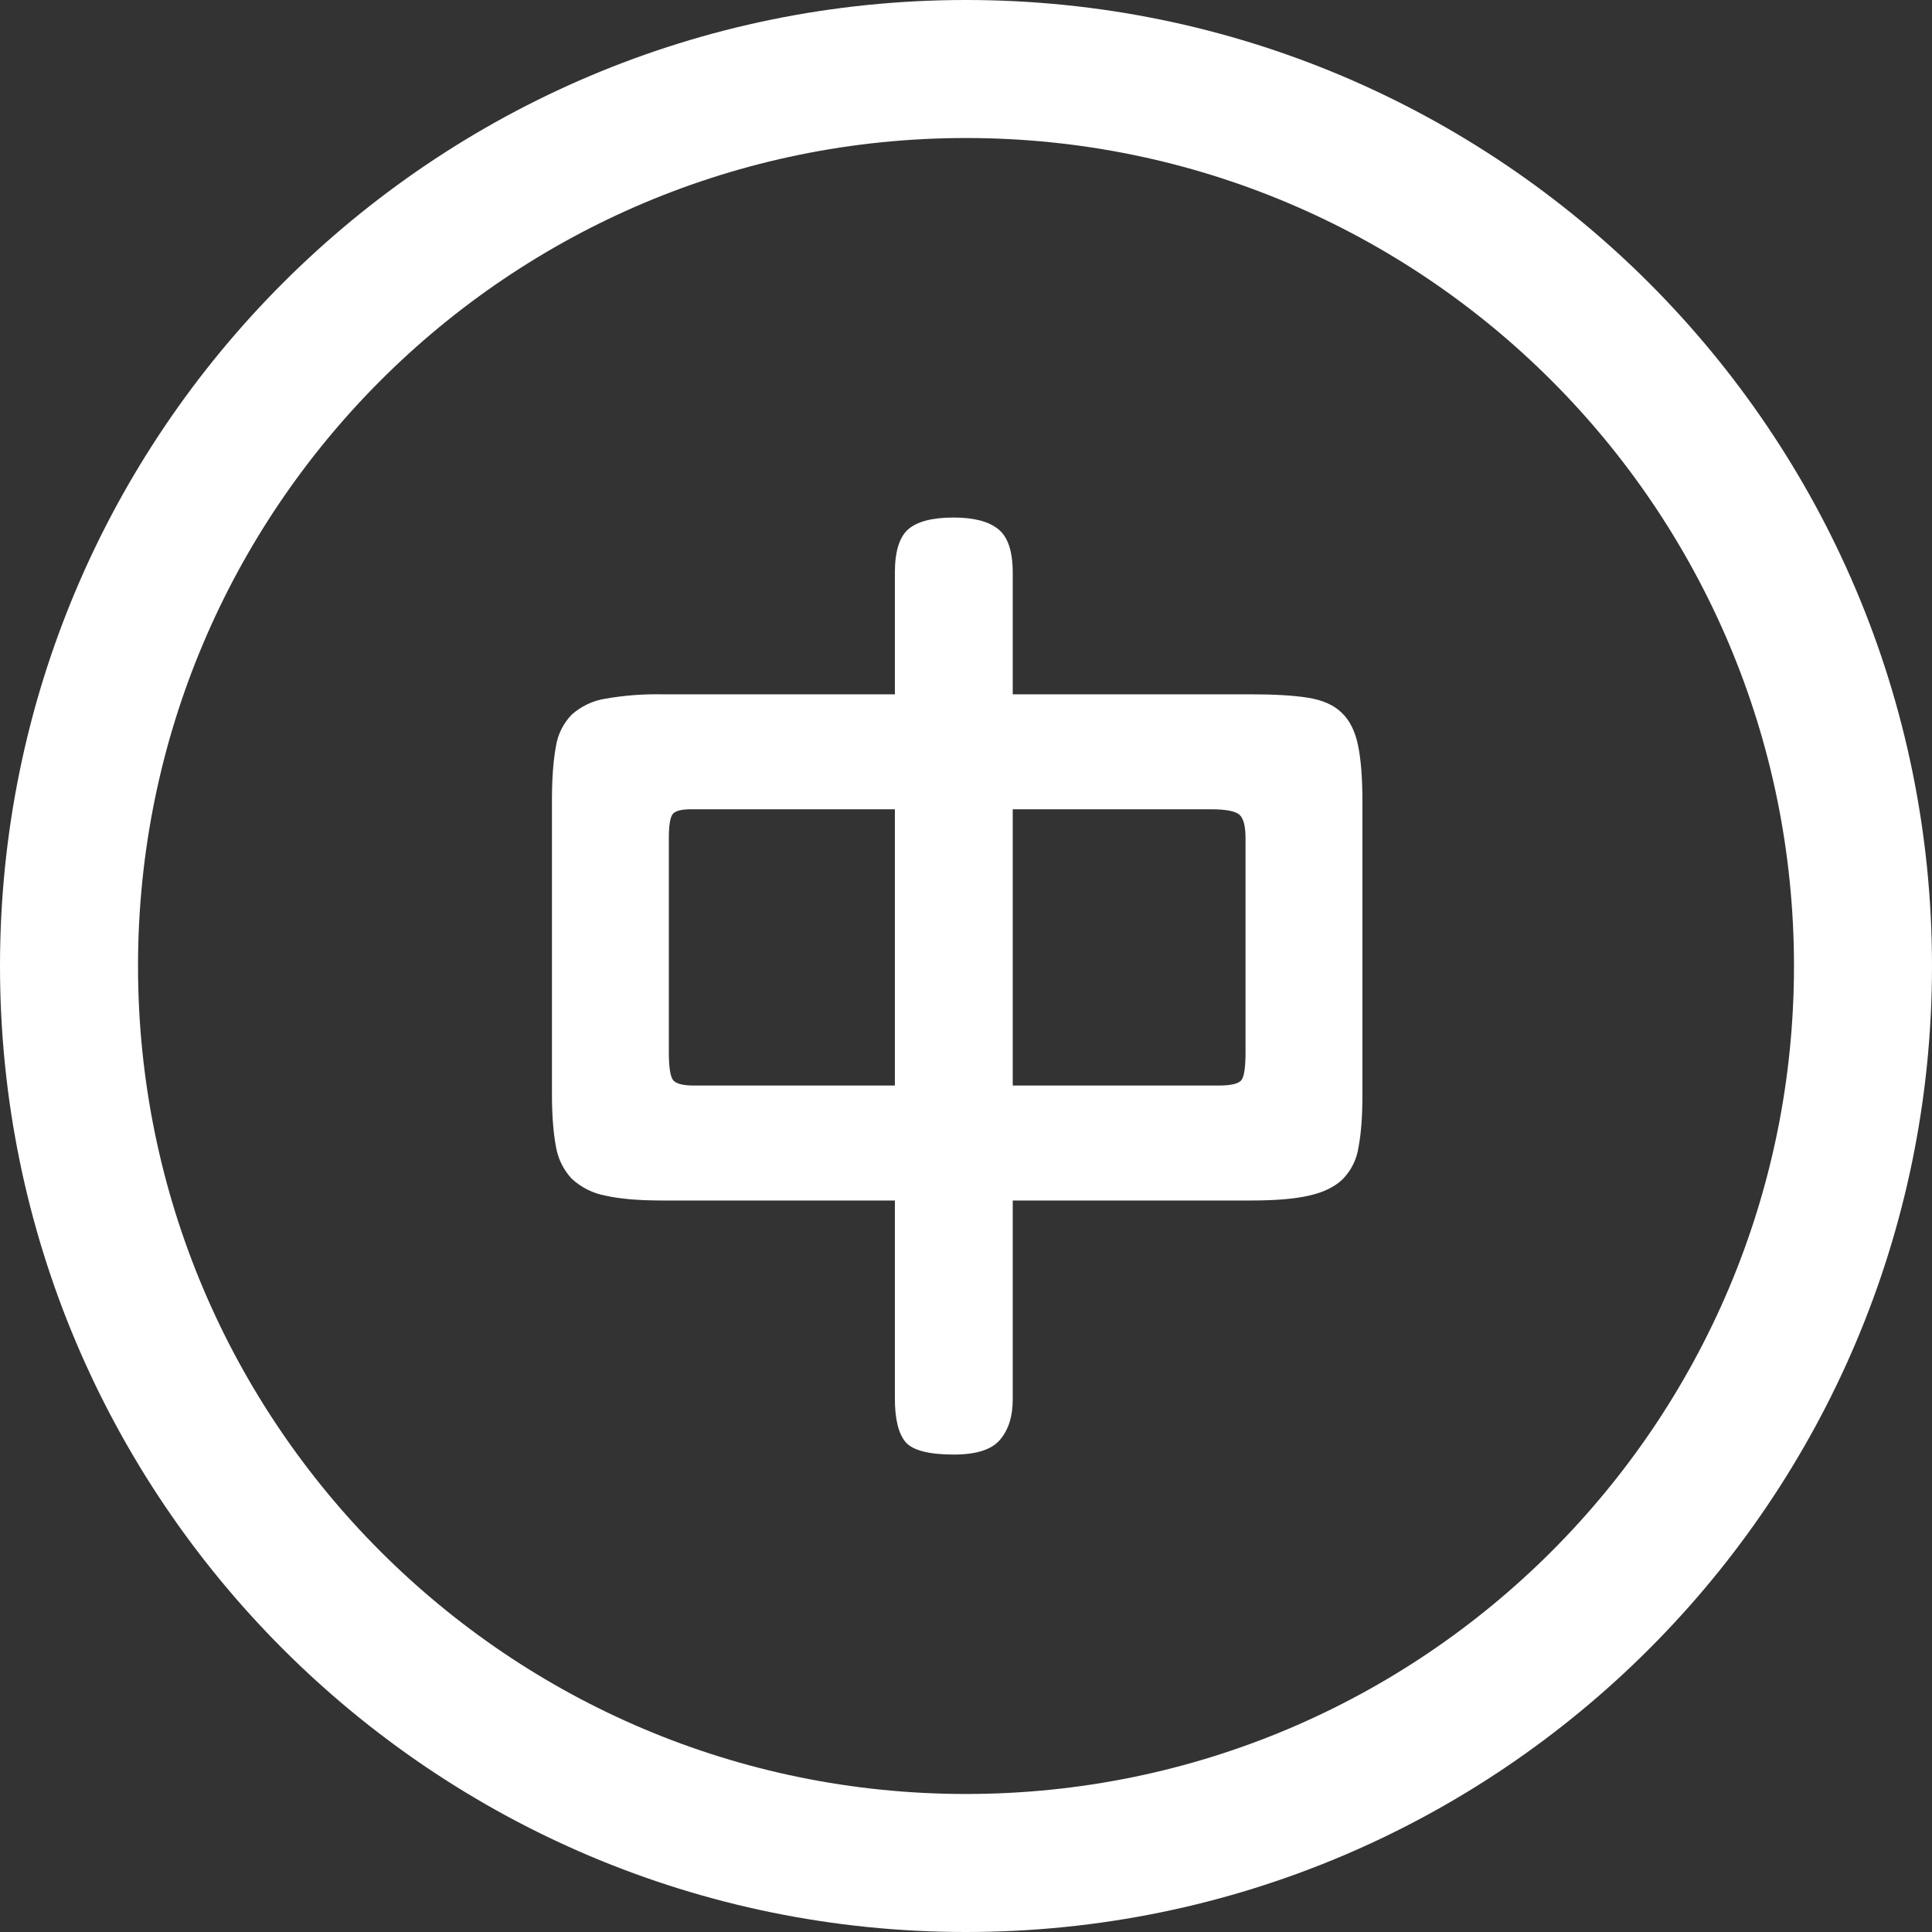 <?xml version="1.0" encoding="UTF-8"?>
<svg width="16px" height="16px" viewBox="0 0 16 16" version="1.1" xmlns="http://www.w3.org/2000/svg" xmlns:xlink="http://www.w3.org/1999/xlink">
    <rect x="0" y="0" width="16" height="16" fill="#333333" stroke="none"/>
    <title>编组</title>
    <g id="首页确认版" stroke="none" stroke-width="1" fill="none" fill-rule="evenodd">
        <g id="语言切换" transform="translate(-153, -86)" fill="#FFFFFF" fill-rule="nonzero">
            <g id="编组备份-2" transform="translate(153, 86)">
                <path d="M8,16 C3.582,16 0,12.418 0,8 C0,3.582 3.582,0 8,0 C12.418,0 16,3.582 16,8 C16,12.418 12.418,16 8,16 Z M8,14.857 C11.787,14.857 14.857,11.787 14.857,8 C14.857,4.213 11.787,1.143 8,1.143 C4.213,1.143 1.143,4.213 1.143,8 C1.143,11.787 4.213,14.857 8,14.857 Z" id="形状"></path>
                <path d="M7.899,4.286 C8.065,4.286 8.187,4.318 8.267,4.382 C8.347,4.446 8.387,4.566 8.387,4.742 L8.387,5.75 L10.355,5.75 C10.553,5.75 10.711,5.759 10.831,5.778 C10.951,5.797 11.045,5.838 11.111,5.902 C11.178,5.966 11.223,6.056 11.247,6.174 C11.271,6.291 11.283,6.446 11.283,6.638 L11.283,9.062 C11.283,9.238 11.273,9.383 11.251,9.498 C11.237,9.599 11.191,9.693 11.119,9.766 C11.053,9.83 10.959,9.875 10.839,9.902 C10.719,9.929 10.561,9.942 10.363,9.942 L8.387,9.942 L8.387,11.59 C8.387,11.729 8.353,11.839 8.283,11.922 C8.214,12.005 8.086,12.046 7.899,12.046 C7.691,12.046 7.558,12.011 7.499,11.942 C7.441,11.873 7.411,11.753 7.411,11.582 L7.411,9.942 L5.483,9.942 C5.291,9.942 5.135,9.929 5.015,9.902 C4.911,9.883 4.813,9.834 4.735,9.762 C4.665,9.687 4.619,9.592 4.603,9.49 C4.582,9.375 4.571,9.233 4.571,9.062 L4.571,6.63 C4.571,6.449 4.582,6.301 4.603,6.186 C4.618,6.085 4.664,5.991 4.735,5.918 C4.814,5.848 4.911,5.802 5.015,5.786 C5.17,5.759 5.327,5.747 5.483,5.75 L7.411,5.75 L7.411,4.742 C7.411,4.566 7.449,4.446 7.523,4.382 C7.598,4.318 7.723,4.286 7.899,4.286 Z M7.411,6.702 L5.723,6.702 C5.643,6.702 5.593,6.715 5.571,6.742 C5.55,6.769 5.539,6.835 5.539,6.942 L5.539,8.71 C5.539,8.838 5.551,8.917 5.575,8.946 C5.599,8.975 5.657,8.99 5.747,8.99 L7.411,8.99 L7.411,6.702 Z M10.027,6.702 L8.387,6.702 L8.387,8.99 L10.091,8.99 C10.198,8.99 10.262,8.974 10.283,8.942 C10.305,8.91 10.315,8.833 10.315,8.71 L10.315,6.942 C10.315,6.841 10.298,6.775 10.263,6.746 C10.229,6.717 10.15,6.702 10.027,6.702 Z" id="形状结合"></path>
            </g>
        </g>
    </g>
</svg>